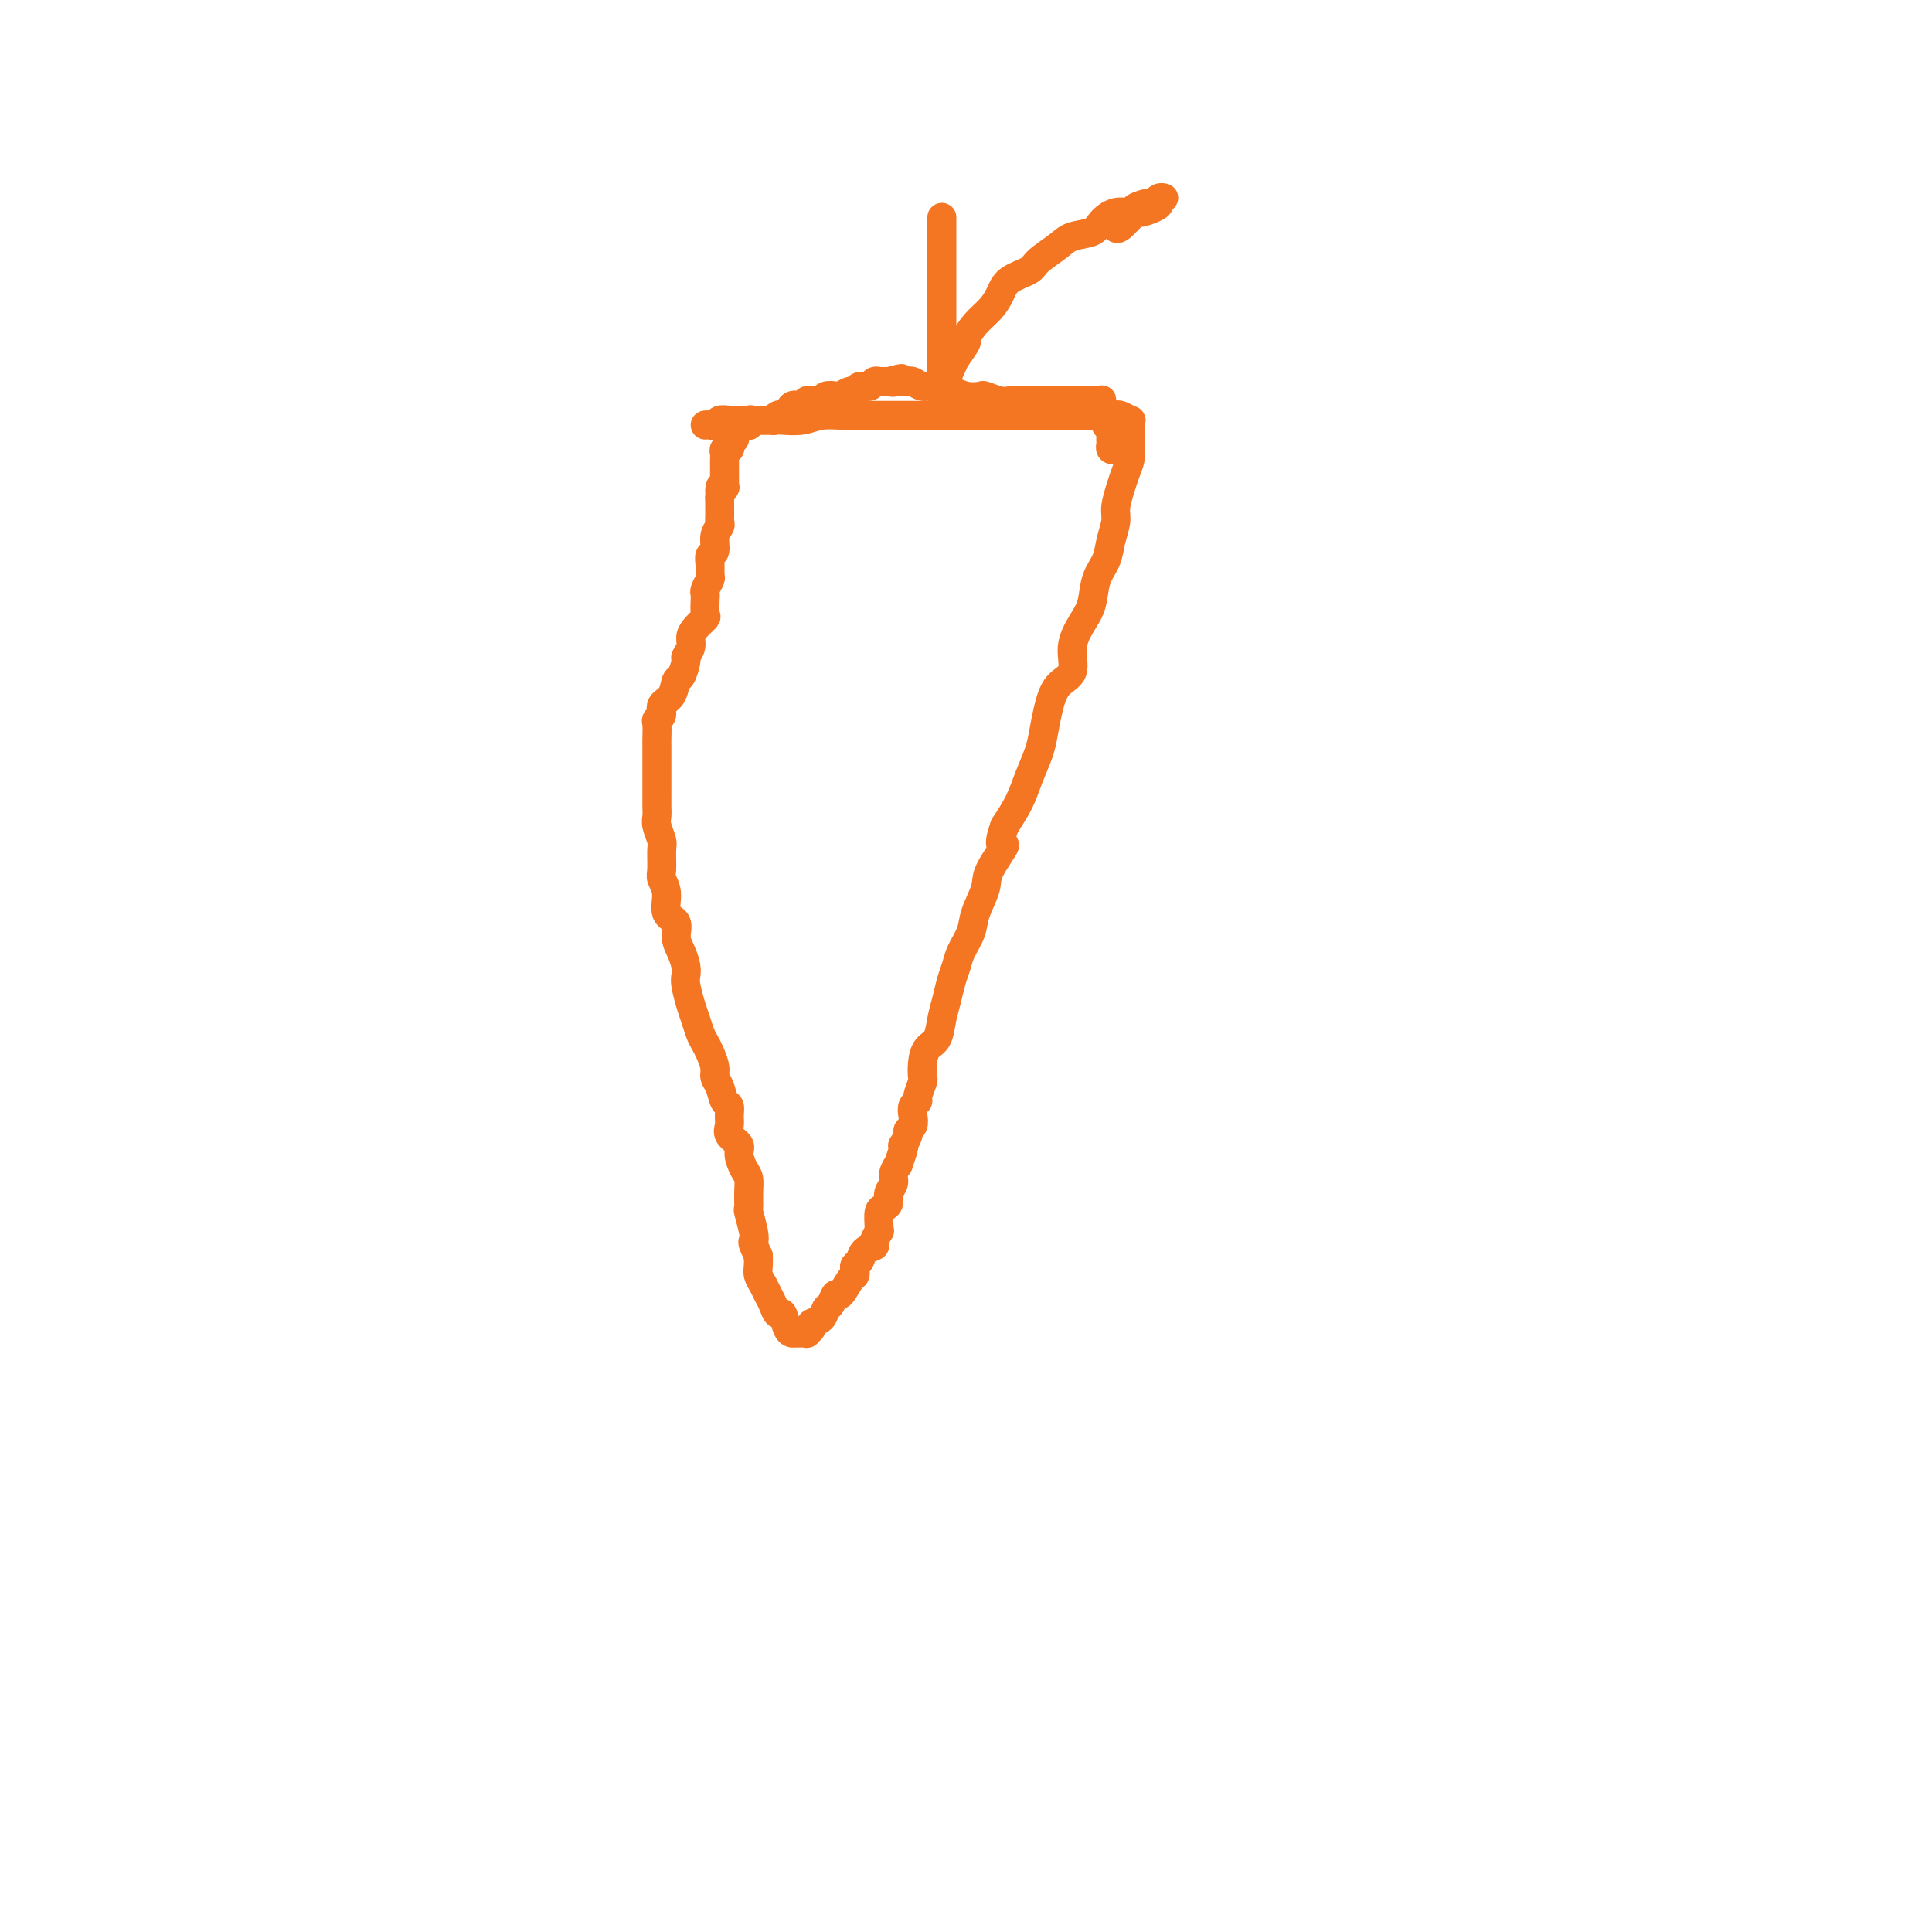 <svg viewBox='0 0 400 400' version='1.1' xmlns='http://www.w3.org/2000/svg' xmlns:xlink='http://www.w3.org/1999/xlink'><g fill='none' stroke='#F47623' stroke-width='6' stroke-linecap='round' stroke-linejoin='round'><path d='M146,88c0.327,-0.030 0.655,-0.061 1,0c0.345,0.061 0.708,0.212 1,0c0.292,-0.212 0.513,-0.789 1,-1c0.487,-0.211 1.241,-0.057 2,0c0.759,0.057 1.522,0.016 2,0c0.478,-0.016 0.671,-0.008 2,0c1.329,0.008 3.792,0.016 5,0c1.208,-0.016 1.159,-0.057 2,0c0.841,0.057 2.571,0.211 4,0c1.429,-0.211 2.556,-0.789 4,-1c1.444,-0.211 3.206,-0.057 5,0c1.794,0.057 3.621,0.015 5,0c1.379,-0.015 2.310,-0.004 4,0c1.690,0.004 4.138,0.001 6,0c1.862,-0.001 3.136,-0.000 5,0c1.864,0.000 4.316,0.000 6,0c1.684,-0.000 2.600,-0.000 4,0c1.400,0.000 3.284,0.000 5,0c1.716,-0.000 3.264,-0.000 5,0c1.736,0.000 3.659,0.000 5,0c1.341,-0.000 2.098,-0.001 3,0c0.902,0.001 1.948,0.004 3,0c1.052,-0.004 2.110,-0.016 3,0c0.890,0.016 1.612,0.060 2,0c0.388,-0.060 0.444,-0.223 1,0c0.556,0.223 1.613,0.832 2,1c0.387,0.168 0.104,-0.106 0,0c-0.104,0.106 -0.028,0.591 0,1c0.028,0.409 0.008,0.742 0,1c-0.008,0.258 -0.005,0.443 0,1c0.005,0.557 0.013,1.488 0,2c-0.013,0.512 -0.046,0.605 0,1c0.046,0.395 0.171,1.091 0,2c-0.171,0.909 -0.637,2.031 -1,3c-0.363,0.969 -0.621,1.785 -1,3c-0.379,1.215 -0.879,2.830 -1,4c-0.121,1.170 0.137,1.895 0,3c-0.137,1.105 -0.669,2.591 -1,4c-0.331,1.409 -0.461,2.742 -1,4c-0.539,1.258 -1.487,2.441 -2,4c-0.513,1.559 -0.592,3.493 -1,5c-0.408,1.507 -1.146,2.586 -2,4c-0.854,1.414 -1.826,3.161 -2,5c-0.174,1.839 0.449,3.768 0,5c-0.449,1.232 -1.969,1.767 -3,3c-1.031,1.233 -1.574,3.165 -2,5c-0.426,1.835 -0.736,3.575 -1,5c-0.264,1.425 -0.483,2.537 -1,4c-0.517,1.463 -1.331,3.279 -2,5c-0.669,1.721 -1.191,3.349 -2,5c-0.809,1.651 -1.904,3.326 -3,5'/><path d='M208,171c-1.992,5.600 0.028,3.599 0,4c-0.028,0.401 -2.105,3.202 -3,5c-0.895,1.798 -0.607,2.592 -1,4c-0.393,1.408 -1.467,3.429 -2,5c-0.533,1.571 -0.524,2.692 -1,4c-0.476,1.308 -1.437,2.803 -2,4c-0.563,1.197 -0.727,2.096 -1,3c-0.273,0.904 -0.654,1.813 -1,3c-0.346,1.187 -0.657,2.652 -1,4c-0.343,1.348 -0.719,2.579 -1,4c-0.281,1.421 -0.466,3.033 -1,4c-0.534,0.967 -1.415,1.289 -2,2c-0.585,0.711 -0.874,1.812 -1,3c-0.126,1.188 -0.090,2.464 0,3c0.090,0.536 0.234,0.331 0,1c-0.234,0.669 -0.846,2.210 -1,3c-0.154,0.790 0.151,0.828 0,1c-0.151,0.172 -0.757,0.479 -1,1c-0.243,0.521 -0.121,1.258 0,2c0.121,0.742 0.242,1.491 0,2c-0.242,0.509 -0.848,0.778 -1,1c-0.152,0.222 0.151,0.397 0,1c-0.151,0.603 -0.757,1.634 -1,2c-0.243,0.366 -0.122,0.065 0,0c0.122,-0.065 0.244,0.104 0,1c-0.244,0.896 -0.854,2.519 -1,3c-0.146,0.481 0.172,-0.180 0,0c-0.172,0.180 -0.833,1.200 -1,2c-0.167,0.800 0.162,1.378 0,2c-0.162,0.622 -0.814,1.287 -1,2c-0.186,0.713 0.093,1.474 0,2c-0.093,0.526 -0.560,0.819 -1,1c-0.440,0.181 -0.854,0.251 -1,1c-0.146,0.749 -0.023,2.176 0,3c0.023,0.824 -0.053,1.046 0,1c0.053,-0.046 0.236,-0.359 0,0c-0.236,0.359 -0.890,1.392 -1,2c-0.110,0.608 0.324,0.793 0,1c-0.324,0.207 -1.407,0.437 -2,1c-0.593,0.563 -0.697,1.458 -1,2c-0.303,0.542 -0.806,0.731 -1,1c-0.194,0.269 -0.079,0.616 0,1c0.079,0.384 0.124,0.803 0,1c-0.124,0.197 -0.415,0.170 -1,1c-0.585,0.830 -1.465,2.516 -2,3c-0.535,0.484 -0.726,-0.235 -1,0c-0.274,0.235 -0.633,1.425 -1,2c-0.367,0.575 -0.744,0.536 -1,1c-0.256,0.464 -0.393,1.431 -1,2c-0.607,0.569 -1.686,0.741 -2,1c-0.314,0.259 0.136,0.605 0,1c-0.136,0.395 -0.860,0.838 -1,1c-0.140,0.162 0.303,0.044 0,0c-0.303,-0.044 -1.352,-0.012 -2,0c-0.648,0.012 -0.895,0.006 -1,0c-0.105,-0.006 -0.070,-0.010 0,0c0.070,0.010 0.173,0.035 0,0c-0.173,-0.035 -0.624,-0.131 -1,-1c-0.376,-0.869 -0.678,-2.512 -1,-3c-0.322,-0.488 -0.664,0.179 -1,0c-0.336,-0.179 -0.664,-1.203 -1,-2c-0.336,-0.797 -0.678,-1.368 -1,-2c-0.322,-0.632 -0.622,-1.324 -1,-2c-0.378,-0.676 -0.832,-1.336 -1,-2c-0.168,-0.664 -0.048,-1.333 0,-2c0.048,-0.667 0.024,-1.334 0,-2'/><path d='M157,260c-1.480,-3.097 -1.181,-2.838 -1,-3c0.181,-0.162 0.245,-0.743 0,-2c-0.245,-1.257 -0.800,-3.189 -1,-4c-0.200,-0.811 -0.044,-0.500 0,-1c0.044,-0.500 -0.025,-1.810 0,-3c0.025,-1.190 0.143,-2.258 0,-3c-0.143,-0.742 -0.546,-1.157 -1,-2c-0.454,-0.843 -0.959,-2.112 -1,-3c-0.041,-0.888 0.382,-1.394 0,-2c-0.382,-0.606 -1.570,-1.312 -2,-2c-0.430,-0.688 -0.104,-1.357 0,-2c0.104,-0.643 -0.015,-1.261 0,-2c0.015,-0.739 0.162,-1.601 0,-2c-0.162,-0.399 -0.635,-0.337 -1,-1c-0.365,-0.663 -0.623,-2.050 -1,-3c-0.377,-0.950 -0.875,-1.461 -1,-2c-0.125,-0.539 0.121,-1.106 0,-2c-0.121,-0.894 -0.610,-2.114 -1,-3c-0.390,-0.886 -0.683,-1.438 -1,-2c-0.317,-0.562 -0.660,-1.134 -1,-2c-0.340,-0.866 -0.679,-2.027 -1,-3c-0.321,-0.973 -0.625,-1.758 -1,-3c-0.375,-1.242 -0.823,-2.940 -1,-4c-0.177,-1.060 -0.084,-1.481 0,-2c0.084,-0.519 0.158,-1.134 0,-2c-0.158,-0.866 -0.549,-1.982 -1,-3c-0.451,-1.018 -0.962,-1.940 -1,-3c-0.038,-1.060 0.396,-2.260 0,-3c-0.396,-0.740 -1.623,-1.021 -2,-2c-0.377,-0.979 0.096,-2.656 0,-4c-0.096,-1.344 -0.762,-2.356 -1,-3c-0.238,-0.644 -0.050,-0.921 0,-2c0.050,-1.079 -0.039,-2.959 0,-4c0.039,-1.041 0.207,-1.241 0,-2c-0.207,-0.759 -0.787,-2.077 -1,-3c-0.213,-0.923 -0.057,-1.452 0,-2c0.057,-0.548 0.015,-1.116 0,-2c-0.015,-0.884 -0.004,-2.085 0,-3c0.004,-0.915 0.001,-1.543 0,-2c-0.001,-0.457 -0.000,-0.743 0,-1c0.000,-0.257 -0.000,-0.487 0,-1c0.000,-0.513 0.000,-1.311 0,-2c-0.000,-0.689 -0.001,-1.270 0,-2c0.001,-0.730 0.005,-1.609 0,-2c-0.005,-0.391 -0.017,-0.293 0,-1c0.017,-0.707 0.064,-2.218 0,-3c-0.064,-0.782 -0.238,-0.833 0,-1c0.238,-0.167 0.890,-0.448 1,-1c0.110,-0.552 -0.320,-1.374 0,-2c0.320,-0.626 1.391,-1.056 2,-2c0.609,-0.944 0.755,-2.402 1,-3c0.245,-0.598 0.587,-0.334 1,-1c0.413,-0.666 0.897,-2.261 1,-3c0.103,-0.739 -0.175,-0.622 0,-1c0.175,-0.378 0.803,-1.251 1,-2c0.197,-0.749 -0.038,-1.374 0,-2c0.038,-0.626 0.350,-1.253 1,-2c0.650,-0.747 1.637,-1.614 2,-2c0.363,-0.386 0.101,-0.293 0,-1c-0.101,-0.707 -0.041,-2.216 0,-3c0.041,-0.784 0.064,-0.843 0,-1c-0.064,-0.157 -0.214,-0.414 0,-1c0.214,-0.586 0.794,-1.503 1,-2c0.206,-0.497 0.040,-0.573 0,-1c-0.040,-0.427 0.046,-1.203 0,-2c-0.046,-0.797 -0.222,-1.614 0,-2c0.222,-0.386 0.844,-0.340 1,-1c0.156,-0.660 -0.154,-2.025 0,-3c0.154,-0.975 0.773,-1.560 1,-2c0.227,-0.440 0.061,-0.737 0,-1c-0.061,-0.263 -0.016,-0.494 0,-1c0.016,-0.506 0.005,-1.287 0,-2c-0.005,-0.713 -0.002,-1.356 0,-2'/><path d='M149,103c0.403,-4.030 -0.088,-1.604 0,-1c0.088,0.604 0.756,-0.615 1,-1c0.244,-0.385 0.065,0.065 0,0c-0.065,-0.065 -0.018,-0.643 0,-1c0.018,-0.357 0.005,-0.491 0,-1c-0.005,-0.509 -0.001,-1.393 0,-2c0.001,-0.607 -0.001,-0.937 0,-1c0.001,-0.063 0.004,0.142 0,0c-0.004,-0.142 -0.015,-0.629 0,-1c0.015,-0.371 0.056,-0.625 0,-1c-0.056,-0.375 -0.207,-0.870 0,-1c0.207,-0.130 0.774,0.106 1,0c0.226,-0.106 0.112,-0.554 0,-1c-0.112,-0.446 -0.222,-0.889 0,-1c0.222,-0.111 0.777,0.110 1,0c0.223,-0.110 0.115,-0.551 0,-1c-0.115,-0.449 -0.237,-0.905 0,-1c0.237,-0.095 0.834,0.172 1,0c0.166,-0.172 -0.100,-0.782 0,-1c0.100,-0.218 0.566,-0.044 1,0c0.434,0.044 0.837,-0.041 1,0c0.163,0.041 0.087,0.207 0,0c-0.087,-0.207 -0.183,-0.787 0,-1c0.183,-0.213 0.645,-0.057 1,0c0.355,0.057 0.602,0.016 1,0c0.398,-0.016 0.947,-0.008 1,0c0.053,0.008 -0.389,0.016 0,0c0.389,-0.016 1.610,-0.055 2,0c0.390,0.055 -0.051,0.203 0,0c0.051,-0.203 0.595,-0.757 1,-1c0.405,-0.243 0.672,-0.174 1,0c0.328,0.174 0.718,0.453 1,0c0.282,-0.453 0.457,-1.638 1,-2c0.543,-0.362 1.455,0.100 2,0c0.545,-0.100 0.722,-0.763 1,-1c0.278,-0.237 0.656,-0.050 1,0c0.344,0.050 0.654,-0.038 1,0c0.346,0.038 0.726,0.202 1,0c0.274,-0.202 0.441,-0.771 1,-1c0.559,-0.229 1.511,-0.118 2,0c0.489,0.118 0.516,0.243 1,0c0.484,-0.243 1.425,-0.853 2,-1c0.575,-0.147 0.785,0.171 1,0c0.215,-0.171 0.435,-0.830 1,-1c0.565,-0.170 1.475,0.151 2,0c0.525,-0.151 0.666,-0.772 1,-1c0.334,-0.228 0.863,-0.061 1,0c0.137,0.061 -0.117,0.016 0,0c0.117,-0.016 0.605,-0.005 1,0c0.395,0.005 0.698,0.002 1,0'/><path d='M184,79c4.665,-1.238 1.826,-0.333 1,0c-0.826,0.333 0.359,0.093 1,0c0.641,-0.093 0.738,-0.040 1,0c0.262,0.040 0.689,0.067 1,0c0.311,-0.067 0.505,-0.229 1,0c0.495,0.229 1.290,0.850 2,1c0.710,0.150 1.336,-0.170 2,0c0.664,0.170 1.366,0.829 2,1c0.634,0.171 1.199,-0.147 2,0c0.801,0.147 1.838,0.757 3,1c1.162,0.243 2.450,0.118 3,0c0.550,-0.118 0.364,-0.228 1,0c0.636,0.228 2.095,0.793 3,1c0.905,0.207 1.257,0.055 2,0c0.743,-0.055 1.876,-0.015 3,0c1.124,0.015 2.240,0.004 3,0c0.760,-0.004 1.163,-0.001 2,0c0.837,0.001 2.108,0.000 3,0c0.892,-0.000 1.406,0.001 2,0c0.594,-0.001 1.270,-0.002 2,0c0.730,0.002 1.515,0.008 2,0c0.485,-0.008 0.670,-0.031 1,0c0.330,0.031 0.807,0.116 1,0c0.193,-0.116 0.104,-0.434 0,0c-0.104,0.434 -0.224,1.618 0,2c0.224,0.382 0.791,-0.038 1,0c0.209,0.038 0.060,0.535 0,1c-0.060,0.465 -0.030,0.897 0,1c0.030,0.103 0.061,-0.122 0,0c-0.061,0.122 -0.212,0.592 0,1c0.212,0.408 0.788,0.754 1,1c0.212,0.246 0.061,0.392 0,1c-0.061,0.608 -0.030,1.680 0,2c0.030,0.320 0.060,-0.110 0,0c-0.060,0.110 -0.208,0.760 0,1c0.208,0.240 0.774,0.068 1,0c0.226,-0.068 0.113,-0.034 0,0'/><path d='M196,83c0.027,0.372 0.054,0.744 0,0c-0.054,-0.744 -0.187,-2.603 0,-4c0.187,-1.397 0.696,-2.331 1,-3c0.304,-0.669 0.403,-1.074 1,-2c0.597,-0.926 1.694,-2.372 2,-3c0.306,-0.628 -0.177,-0.437 0,-1c0.177,-0.563 1.014,-1.880 2,-3c0.986,-1.120 2.121,-2.042 3,-3c0.879,-0.958 1.502,-1.951 2,-3c0.498,-1.049 0.869,-2.155 2,-3c1.131,-0.845 3.021,-1.430 4,-2c0.979,-0.570 1.049,-1.125 2,-2c0.951,-0.875 2.785,-2.070 4,-3c1.215,-0.930 1.811,-1.593 3,-2c1.189,-0.407 2.971,-0.557 4,-1c1.029,-0.443 1.305,-1.181 2,-2c0.695,-0.819 1.807,-1.721 3,-2c1.193,-0.279 2.466,0.065 3,0c0.534,-0.065 0.330,-0.539 1,-1c0.670,-0.461 2.214,-0.909 3,-1c0.786,-0.091 0.813,0.175 1,0c0.187,-0.175 0.533,-0.790 1,-1c0.467,-0.210 1.056,-0.013 1,0c-0.056,0.013 -0.759,-0.157 -1,0c-0.241,0.157 -0.022,0.642 0,1c0.022,0.358 -0.152,0.590 -1,1c-0.848,0.410 -2.371,0.999 -3,1c-0.629,0.001 -0.364,-0.587 -1,0c-0.636,0.587 -2.171,2.350 -3,3c-0.829,0.650 -0.951,0.186 -1,0c-0.049,-0.186 -0.024,-0.093 0,0'/><path d='M195,82c0.000,-0.192 0.000,-0.384 0,-1c0.000,-0.616 0.000,-1.656 0,-2c0.000,-0.344 0.000,0.007 0,0c0.000,-0.007 0.000,-0.373 0,-1c0.000,-0.627 0.000,-1.515 0,-2c0.000,-0.485 0.000,-0.568 0,-1c-0.000,-0.432 0.000,-1.213 0,-2c0.000,-0.787 0.000,-1.579 0,-2c0.000,-0.421 0.000,-0.470 0,-1c0.000,-0.530 0.000,-1.540 0,-2c0.000,-0.460 0.000,-0.368 0,-1c0.000,-0.632 0.000,-1.987 0,-3c0.000,-1.013 0.000,-1.685 0,-2c0.000,-0.315 0.000,-0.272 0,-1c0.000,-0.728 0.000,-2.226 0,-3c0.000,-0.774 0.000,-0.823 0,-1c0.000,-0.177 0.000,-0.481 0,-1c0.000,-0.519 0.000,-1.252 0,-2c0.000,-0.748 0.000,-1.511 0,-2c0.000,-0.489 0.000,-0.704 0,-1c0.000,-0.296 0.000,-0.674 0,-1c0.000,-0.326 0.000,-0.599 0,-1c0.000,-0.401 0.000,-0.931 0,-1c0.000,-0.069 0.000,0.322 0,0c0.000,-0.322 0.000,-1.356 0,-2c0.000,-0.644 0.000,-0.898 0,-1c0.000,-0.102 0.000,-0.051 0,0'/></g>
</svg>